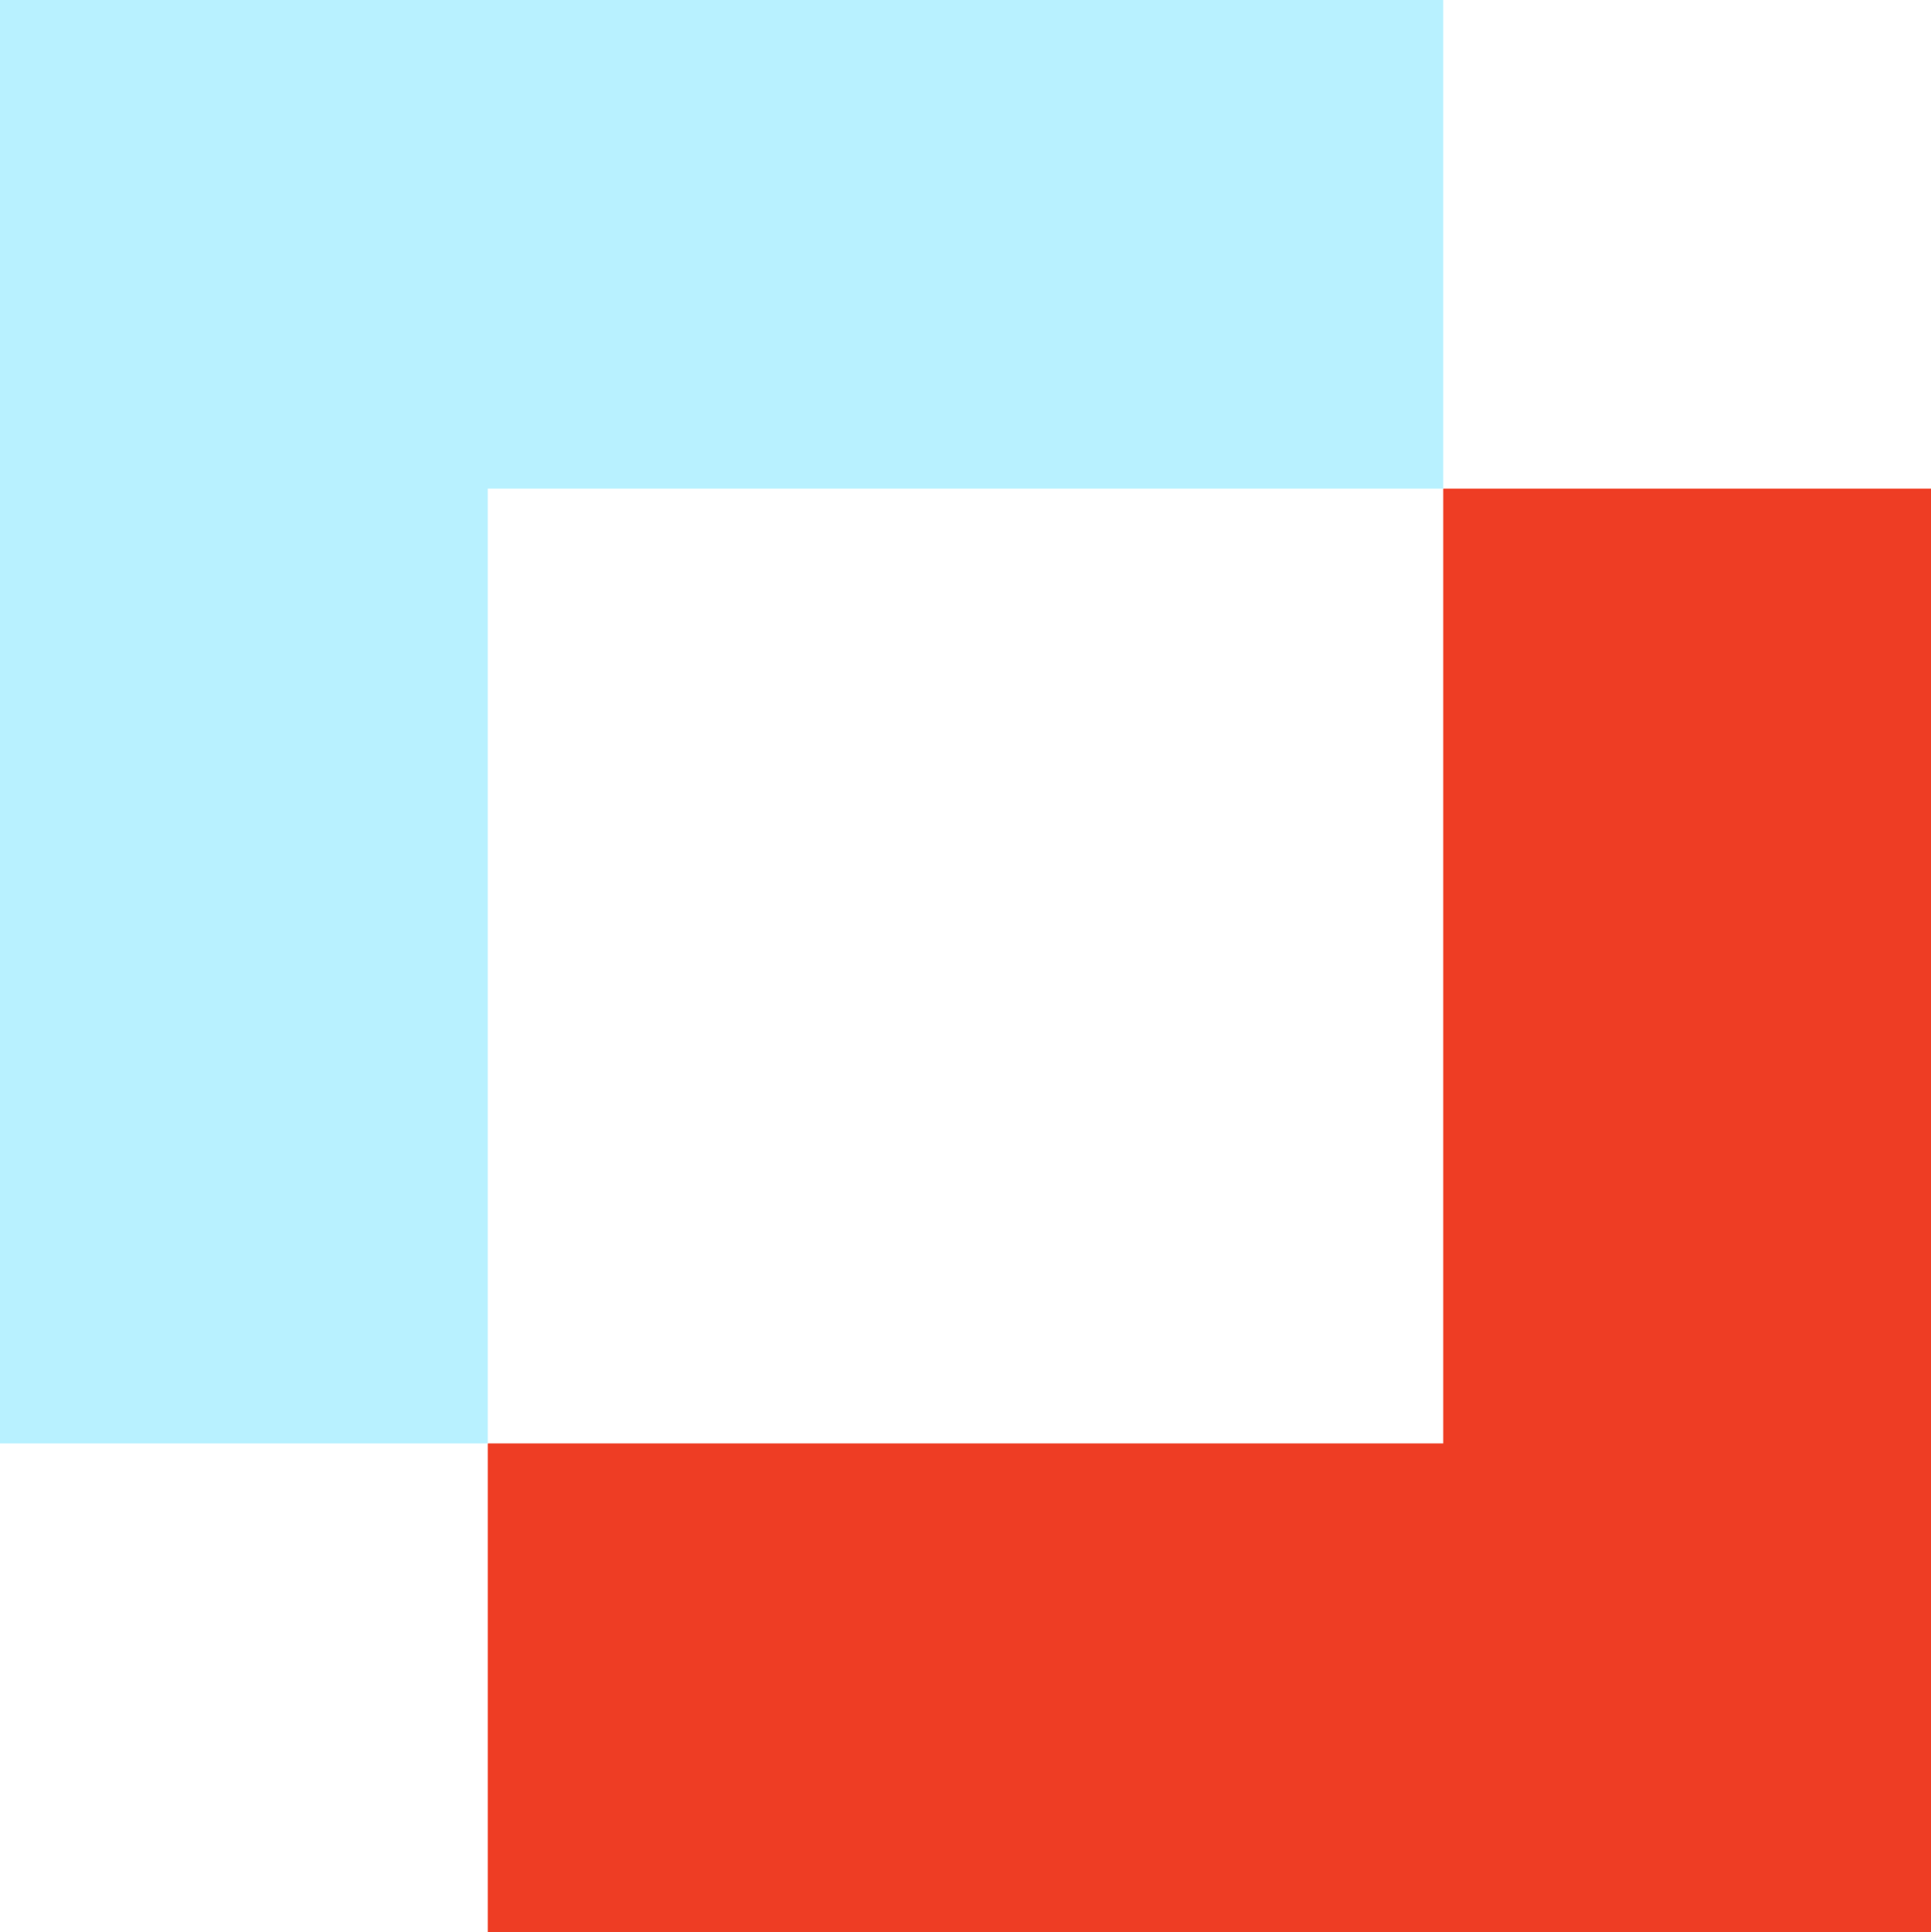 <svg xmlns="http://www.w3.org/2000/svg" viewBox="0 0 241.1 241.2"><style type="text/css">  
	.top{fill:#b8f1ff;}
	.bottom{fill:#ee3d24;}
</style><polygon class="bottom" points="180.2 61 180.2 180.2 60.9 180.2 60.9 241.2 241.1 241.2 241.1 61 "/><polygon class="top" points="180.2 61 180.2 0 0 0 0 180.2 60.9 180.2 60.9 61 "/></svg>